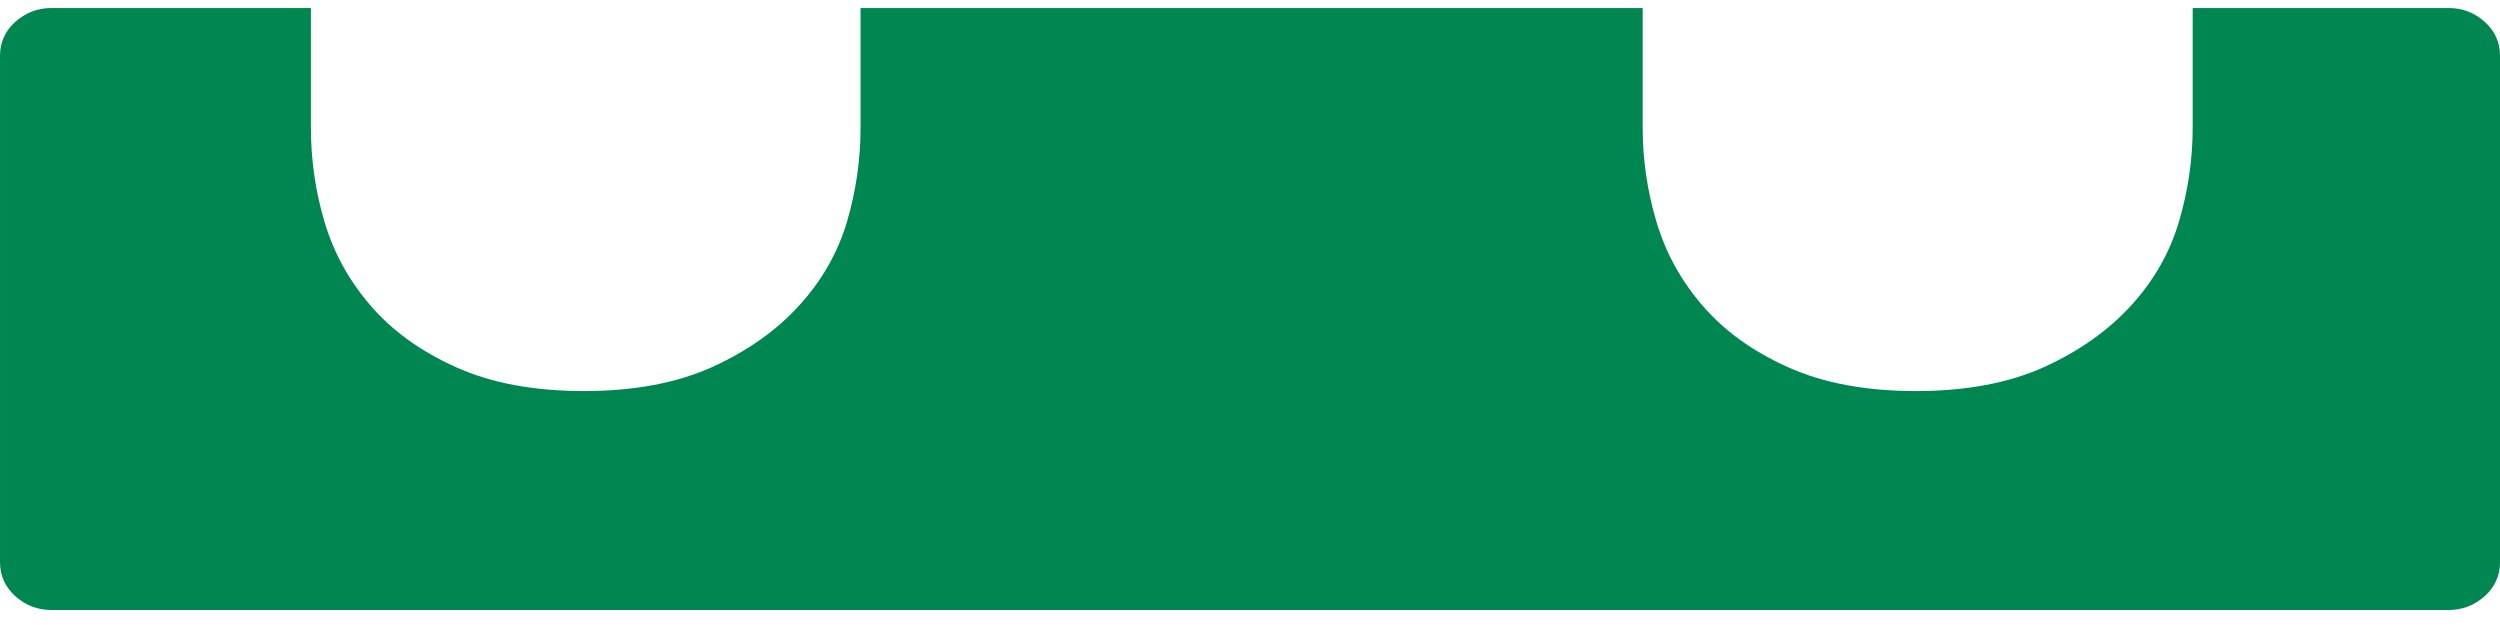 <svg xmlns="http://www.w3.org/2000/svg" viewBox="0 0 140 35" width="140" height="35">
	<style>
		tspan { white-space:pre }
		.shp0 { fill: #008651 } 
	</style>
	<g id="homepage">
		<g id="klendar">
			<g id="akce1">
				<g id="icon">
					<path id="ic_calendar" class="shp0" d="M137.13,0.45h-14.34v6.7c0,1.79 -0.26,3.54 -0.77,5.27c-0.51,1.72 -1.4,3.29 -2.68,4.69c-1.28,1.4 -2.9,2.55 -4.88,3.45c-1.98,0.89 -4.37,1.34 -7.17,1.34c-2.8,0 -5.2,-0.45 -7.17,-1.34c-1.98,-0.89 -3.57,-2.04 -4.78,-3.45c-1.21,-1.4 -2.07,-2.97 -2.58,-4.69c-0.51,-1.72 -0.77,-3.48 -0.77,-5.27v-6.7h-43.8v6.7c0,1.79 -0.25,3.54 -0.76,5.27c-0.51,1.72 -1.4,3.29 -2.68,4.69c-1.27,1.4 -2.9,2.55 -4.88,3.45c-1.98,0.89 -4.37,1.34 -7.17,1.34c-2.81,0 -5.2,-0.45 -7.17,-1.34c-1.98,-0.89 -3.57,-2.04 -4.78,-3.45c-1.21,-1.4 -2.07,-2.97 -2.58,-4.69c-0.51,-1.72 -0.76,-3.48 -0.76,-5.27v-6.7h-14.54c-0.77,0 -1.43,0.26 -2.01,0.77c-0.57,0.51 -0.86,1.15 -0.86,1.91v28.34c0,0.77 0.29,1.4 0.86,1.92c0.57,0.51 1.24,0.77 2.01,0.77h134.26c0.76,0 1.43,-0.26 2.01,-0.77c0.57,-0.51 0.86,-1.15 0.86,-1.92v-28.34c0,-0.77 -0.29,-1.4 -0.86,-1.91c-0.57,-0.51 -1.24,-0.77 -2.01,-0.77z" />
				</g>
			</g>
		</g>
	</g>
</svg>
